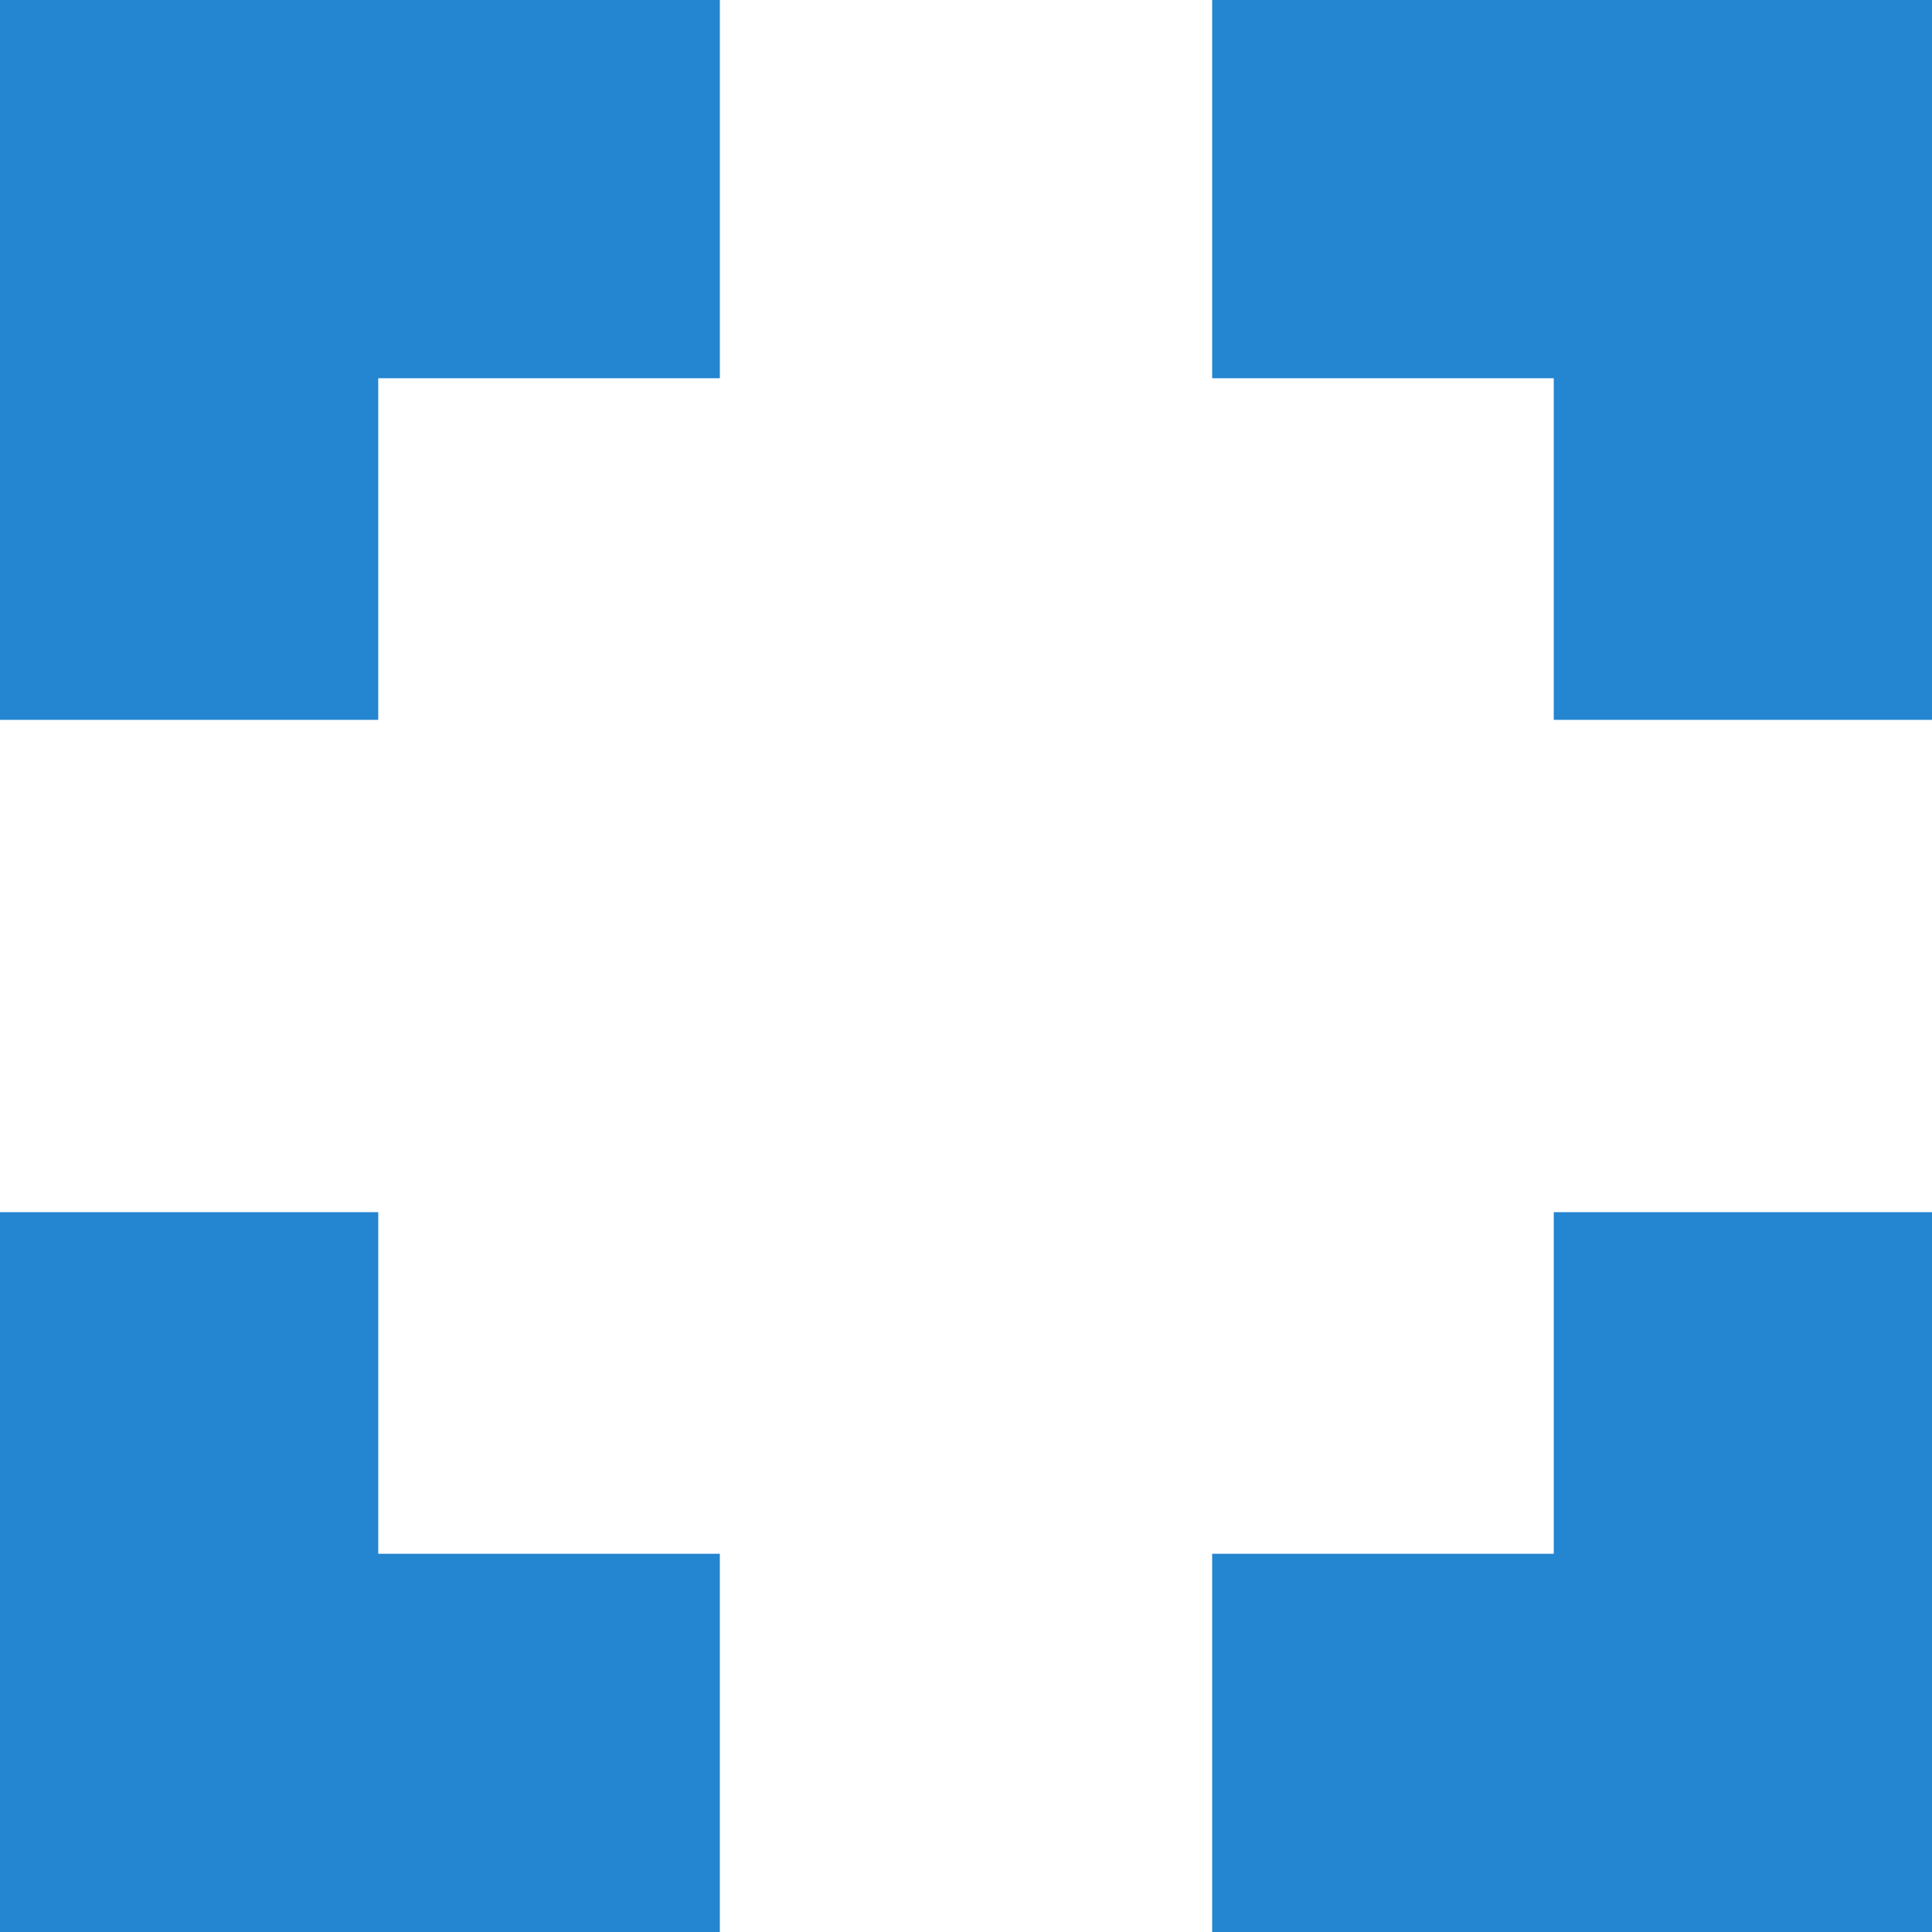 <?xml version="1.0" encoding="utf-8"?>
<!-- Generator: Adobe Illustrator 15.1.0, SVG Export Plug-In . SVG Version: 6.00 Build 0)  -->
<!DOCTYPE svg PUBLIC "-//W3C//DTD SVG 1.0//EN" "http://www.w3.org/TR/2001/REC-SVG-20010904/DTD/svg10.dtd">
<svg version="1.0" id="Layer_1" xmlns="http://www.w3.org/2000/svg" xmlns:xlink="http://www.w3.org/1999/xlink" x="0px" y="0px"
	 width="170.079px" height="170.079px" viewBox="70.458 117.854 170.079 170.079"
	 enable-background="new 70.458 117.854 170.079 170.079" xml:space="preserve">
<g>
	<polygon fill="#2485d0" points="177.167,151.152 207.239,151.152 207.239,181.224 240.536,181.224 240.536,117.854 
		177.167,117.854 	"/>
	<polygon fill="#2485d0" points="103.755,181.224 103.755,151.152 133.828,151.152 133.828,117.854 70.458,117.854 70.458,181.224 	
		"/>
	<polygon fill="#2485d0" points="207.24,224.564 207.24,254.636 177.167,254.636 177.167,287.933 240.537,287.933 240.537,224.564 	
		"/>
	<polygon fill="#2485d0" points="133.827,254.636 103.756,254.636 103.756,224.564 70.458,224.564 70.458,287.933 133.827,287.933 	
		"/>
</g>
</svg>
